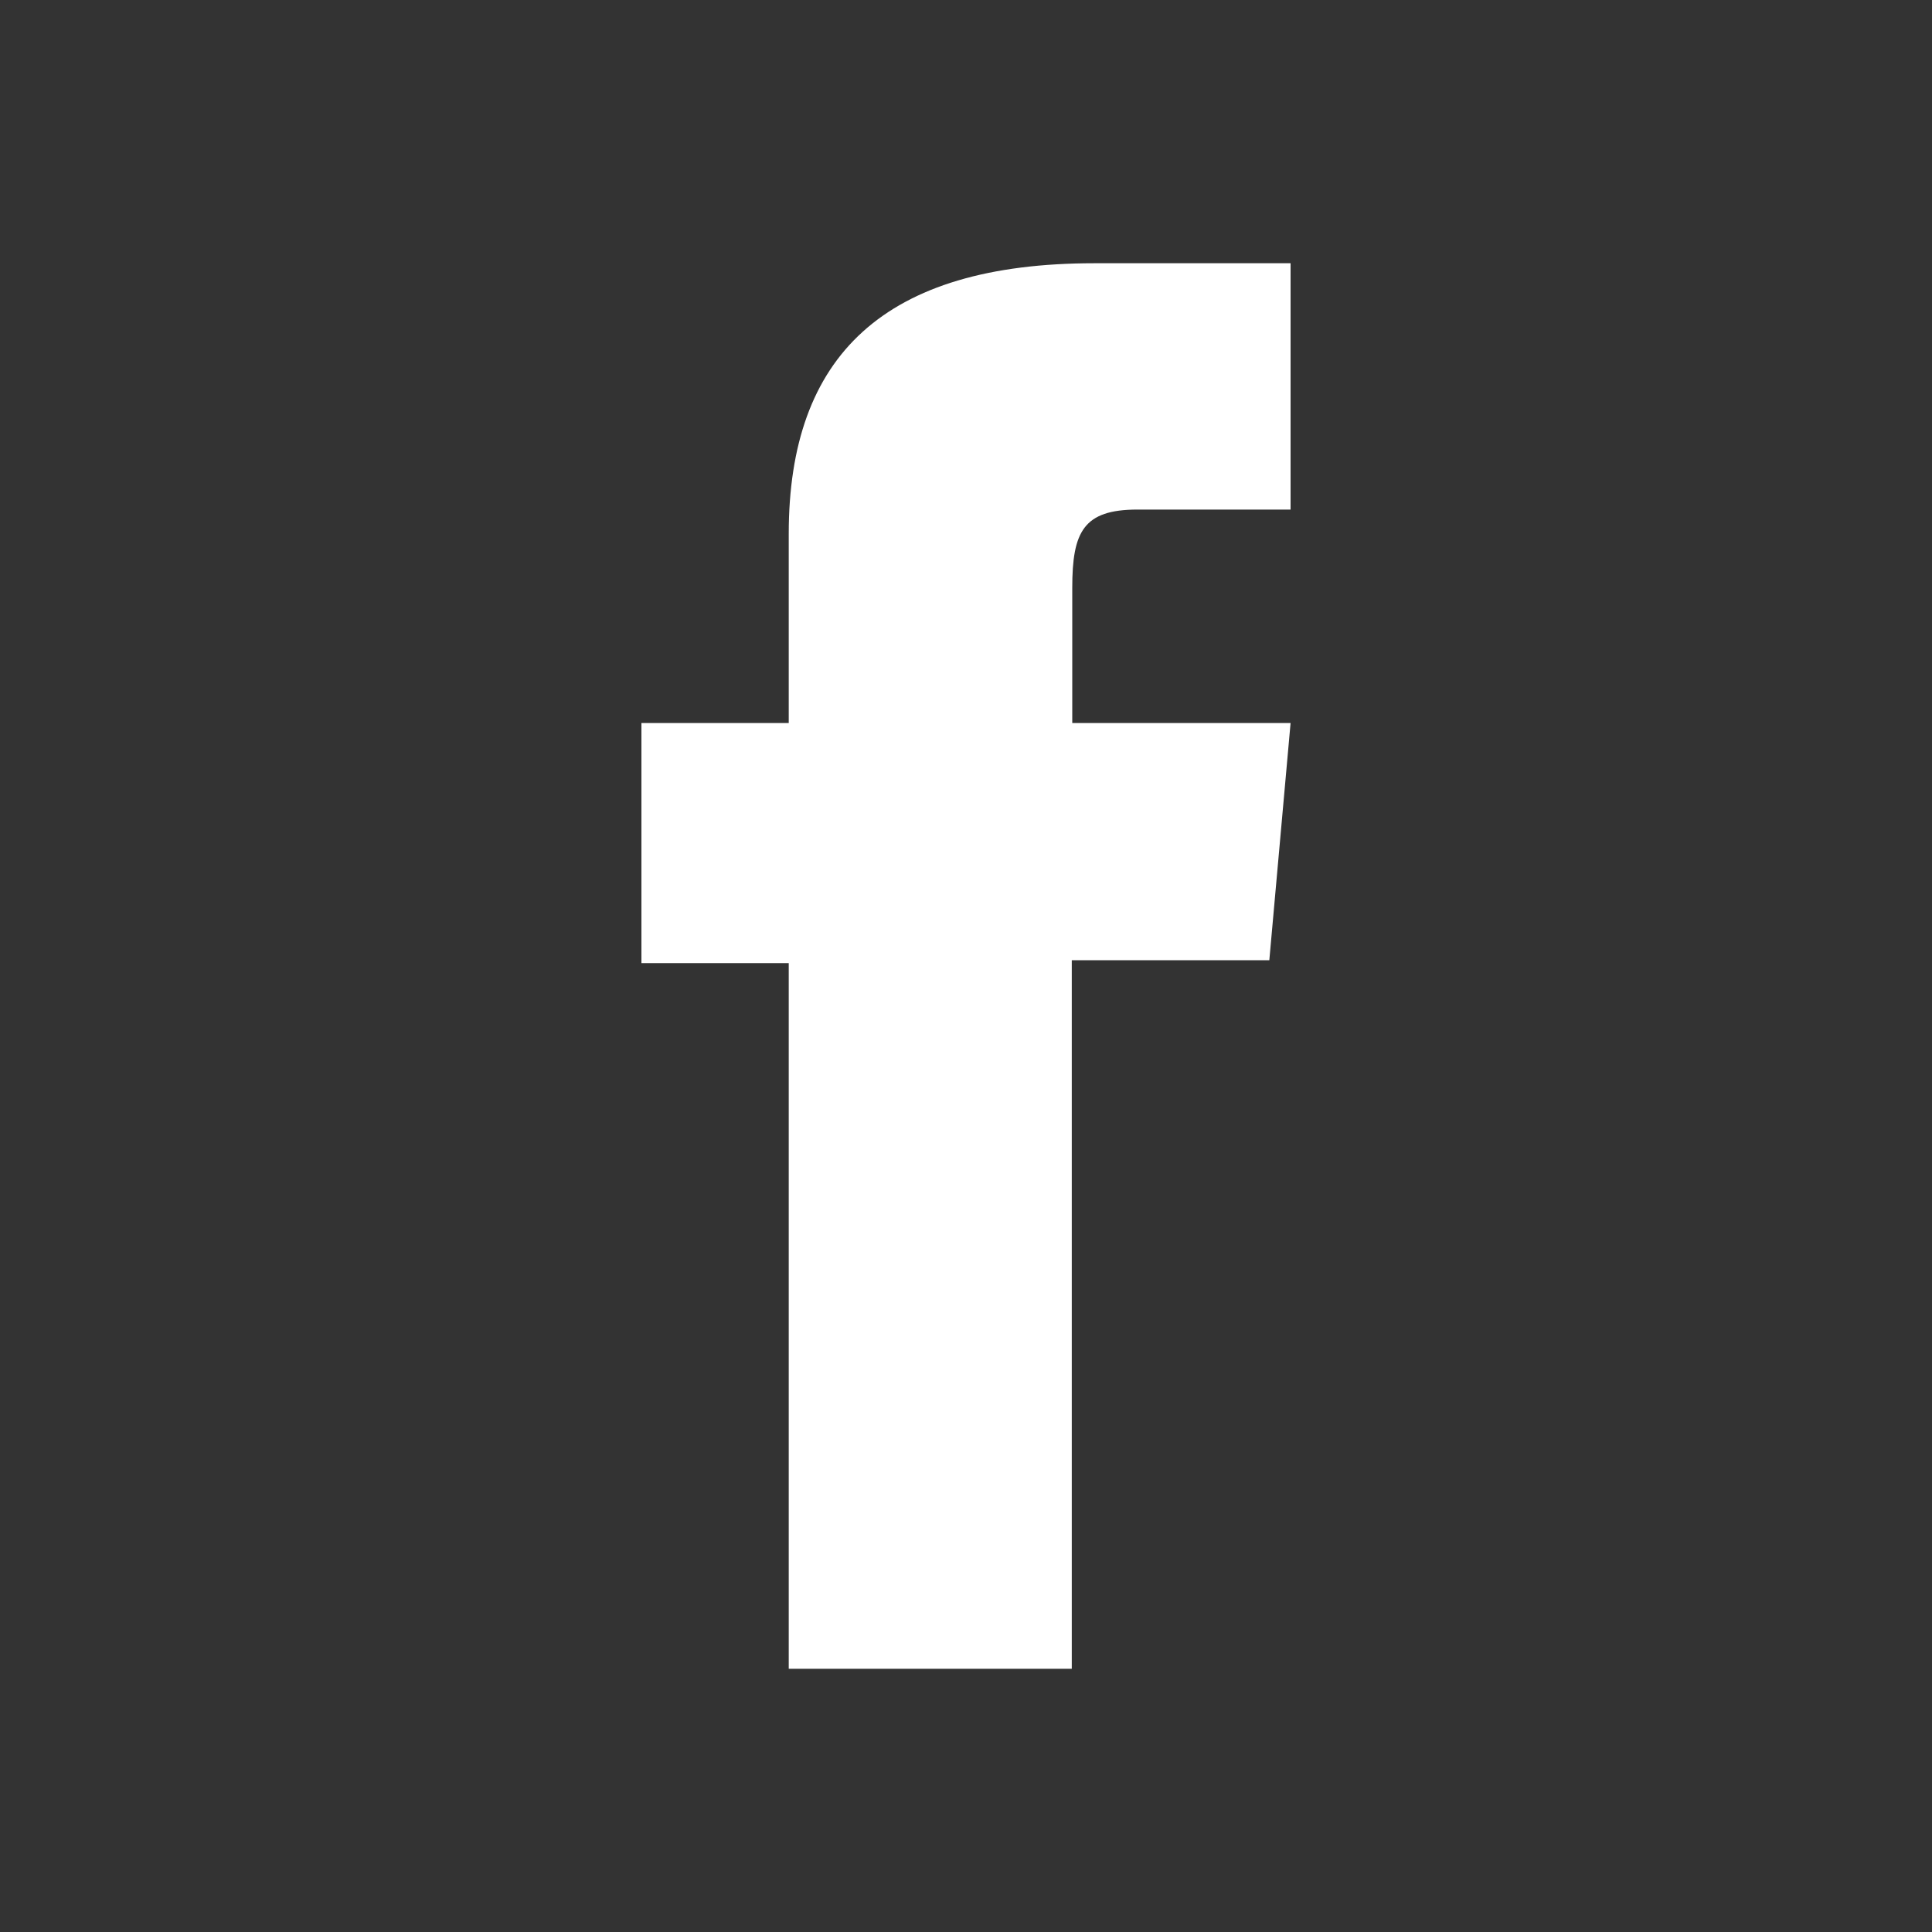 <?xml version="1.0" encoding="UTF-8"?>
<svg id="Layer_1" data-name="Layer 1" xmlns="http://www.w3.org/2000/svg" version="1.1" viewBox="0 0 400 400">
  <rect x="0" y="0" width="400" height="400" fill="#333333" stroke="none"/>
  <defs>
    <style>
      .cls-1 {
        fill: #fff;
        stroke-width: 0px;
      }
    </style>
  </defs>
  <path class="cls-1" d="M163.3,345.5h58.6v-146.7h40.9l4.4-49.1h-45.2v-28c0-11.6,2.3-16.2,13.5-16.2h31.7v-51h-40.6c-43.6,0-63.3,19.2-63.3,56v39.2h-30.5v49.7h30.5v146.1Z"/>
</svg>